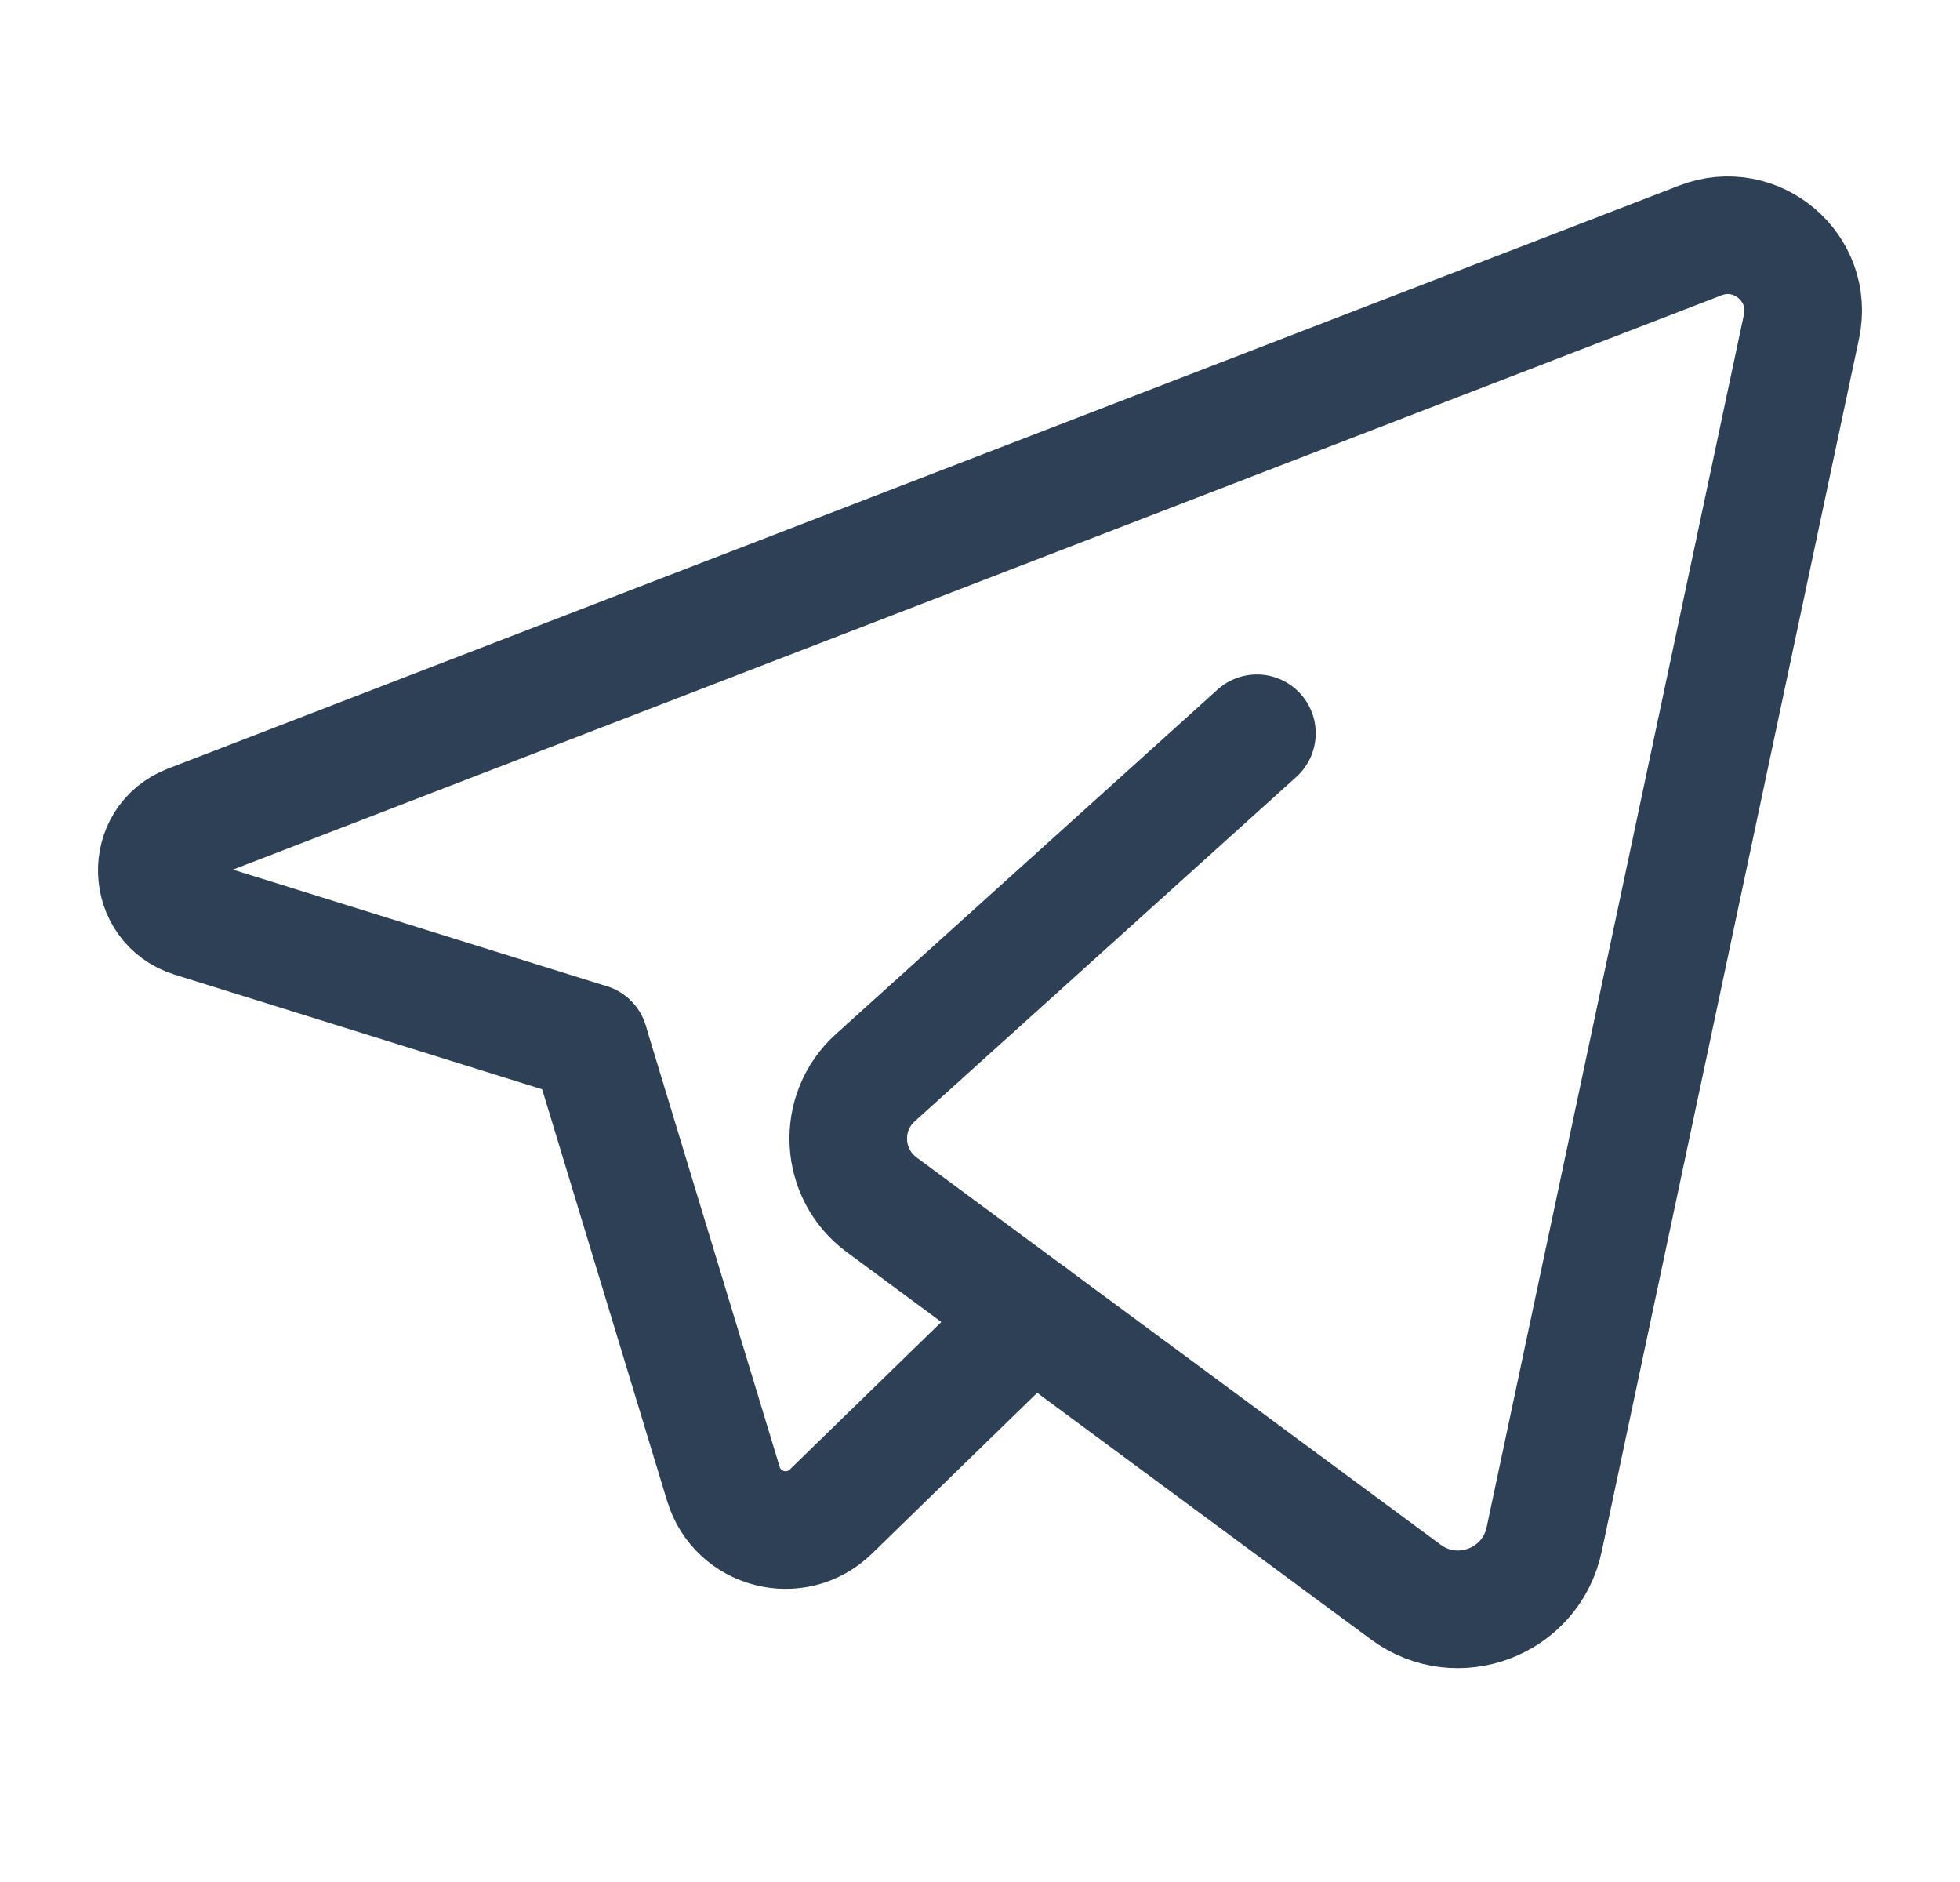 <svg width="25" height="24" viewBox="0 0 25 24" fill="none" xmlns="http://www.w3.org/2000/svg">
<path d="M13.163 16.78L10.597 19.277C10.152 19.709 9.408 19.518 9.227 18.924L7.518 13.295" stroke="#2E4055" stroke-width="1.5" stroke-linecap="round" stroke-linejoin="round"/>
<path d="M16.032 9.351C16.032 9.351 12.815 12.254 11.165 13.743C10.672 14.188 10.713 14.971 11.247 15.365L17.93 20.302C18.587 20.788 19.526 20.431 19.696 19.631L22.978 4.164C23.137 3.416 22.403 2.791 21.689 3.066L2.411 10.502C1.843 10.72 1.871 11.532 2.451 11.713L7.517 13.293" stroke="#2E4055" stroke-width="1.5" stroke-linecap="round" stroke-linejoin="round"/>
</svg>
